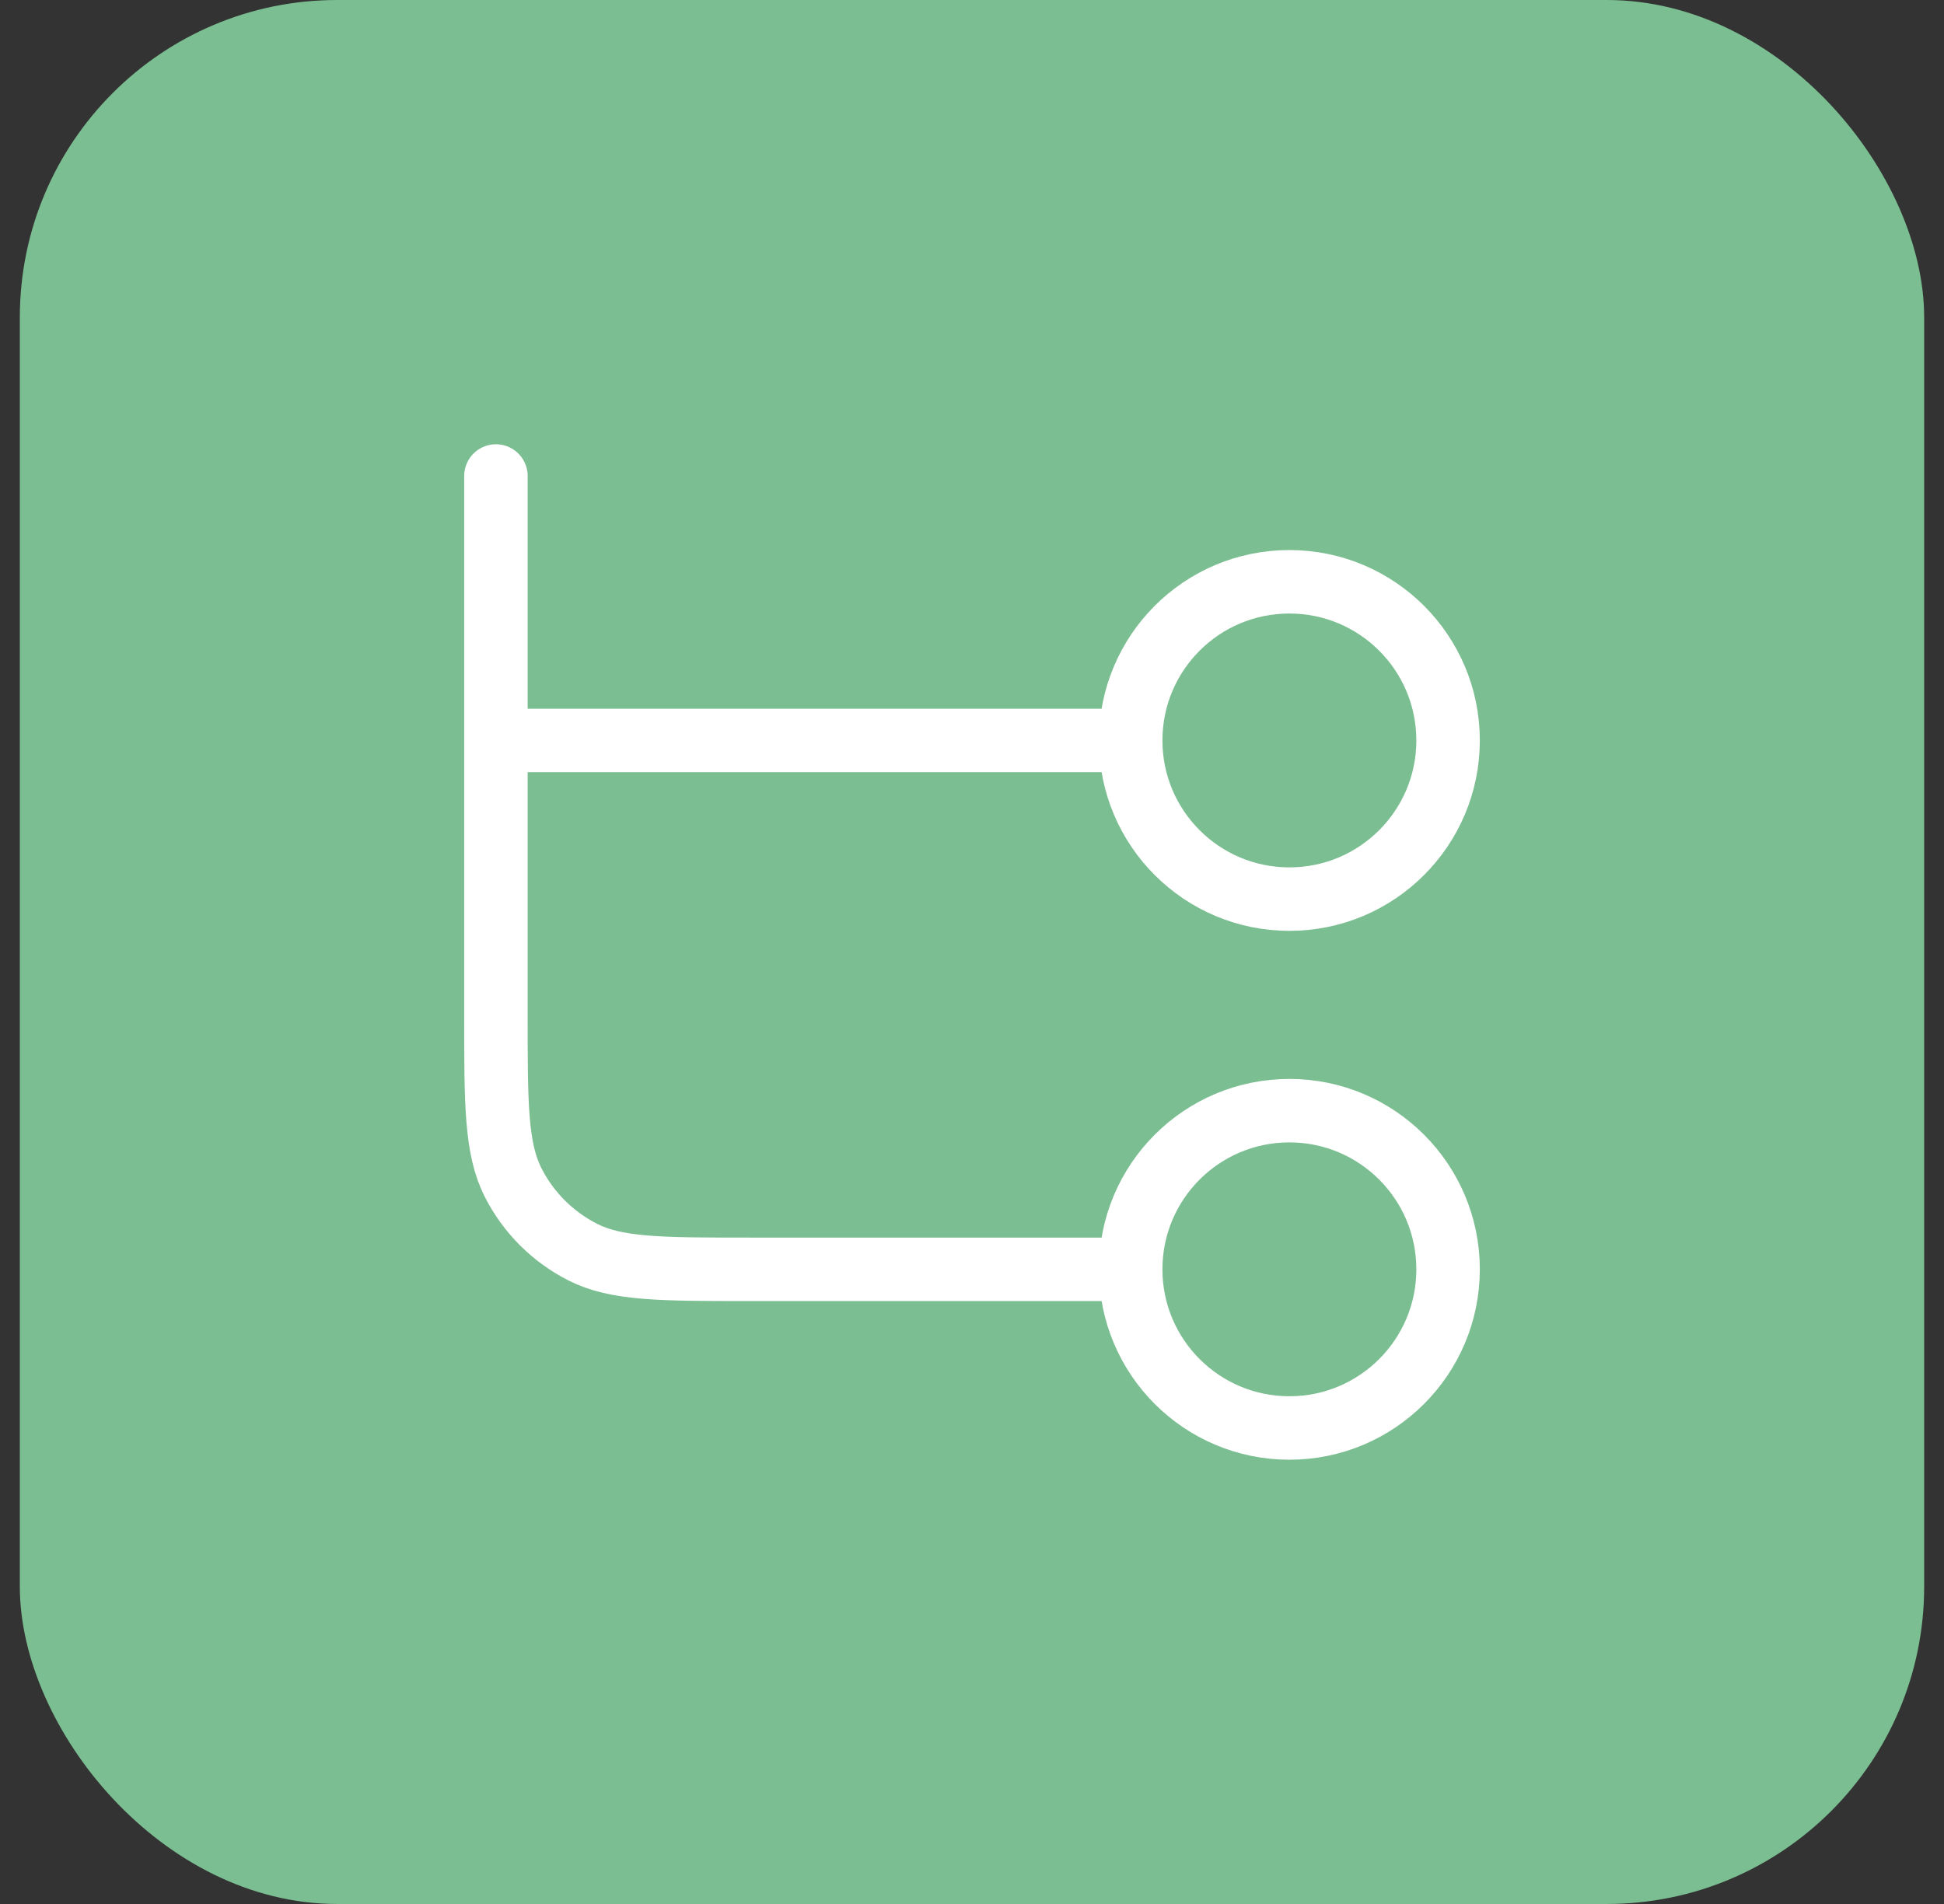 <?xml version="1.0" encoding="UTF-8"?> <svg xmlns="http://www.w3.org/2000/svg" width="49" height="48" viewBox="0 0 49 48" fill="none"><rect x="0" y="0" width="49" height="48" fill="#333333" stroke="none"/><rect x="0.5" width="48" height="48" rx="8" fill="#7BBE91"></rect><path d="M12.5 12V25.6C12.5 27.84 12.5 28.96 12.936 29.816C13.319 30.569 13.931 31.18 14.684 31.564C15.54 32 16.66 32 18.9 32H28.5M28.5 32C28.5 34.209 30.291 36 32.5 36C34.709 36 36.5 34.209 36.5 32C36.5 29.791 34.709 28 32.5 28C30.291 28 28.5 29.791 28.5 32ZM12.5 18.667L28.5 18.667M28.5 18.667C28.5 20.876 30.291 22.667 32.5 22.667C34.709 22.667 36.5 20.876 36.5 18.667C36.5 16.457 34.709 14.667 32.5 14.667C30.291 14.667 28.5 16.457 28.5 18.667Z" stroke="white" stroke-width="1.6" stroke-linecap="round" stroke-linejoin="round"></path></svg> 